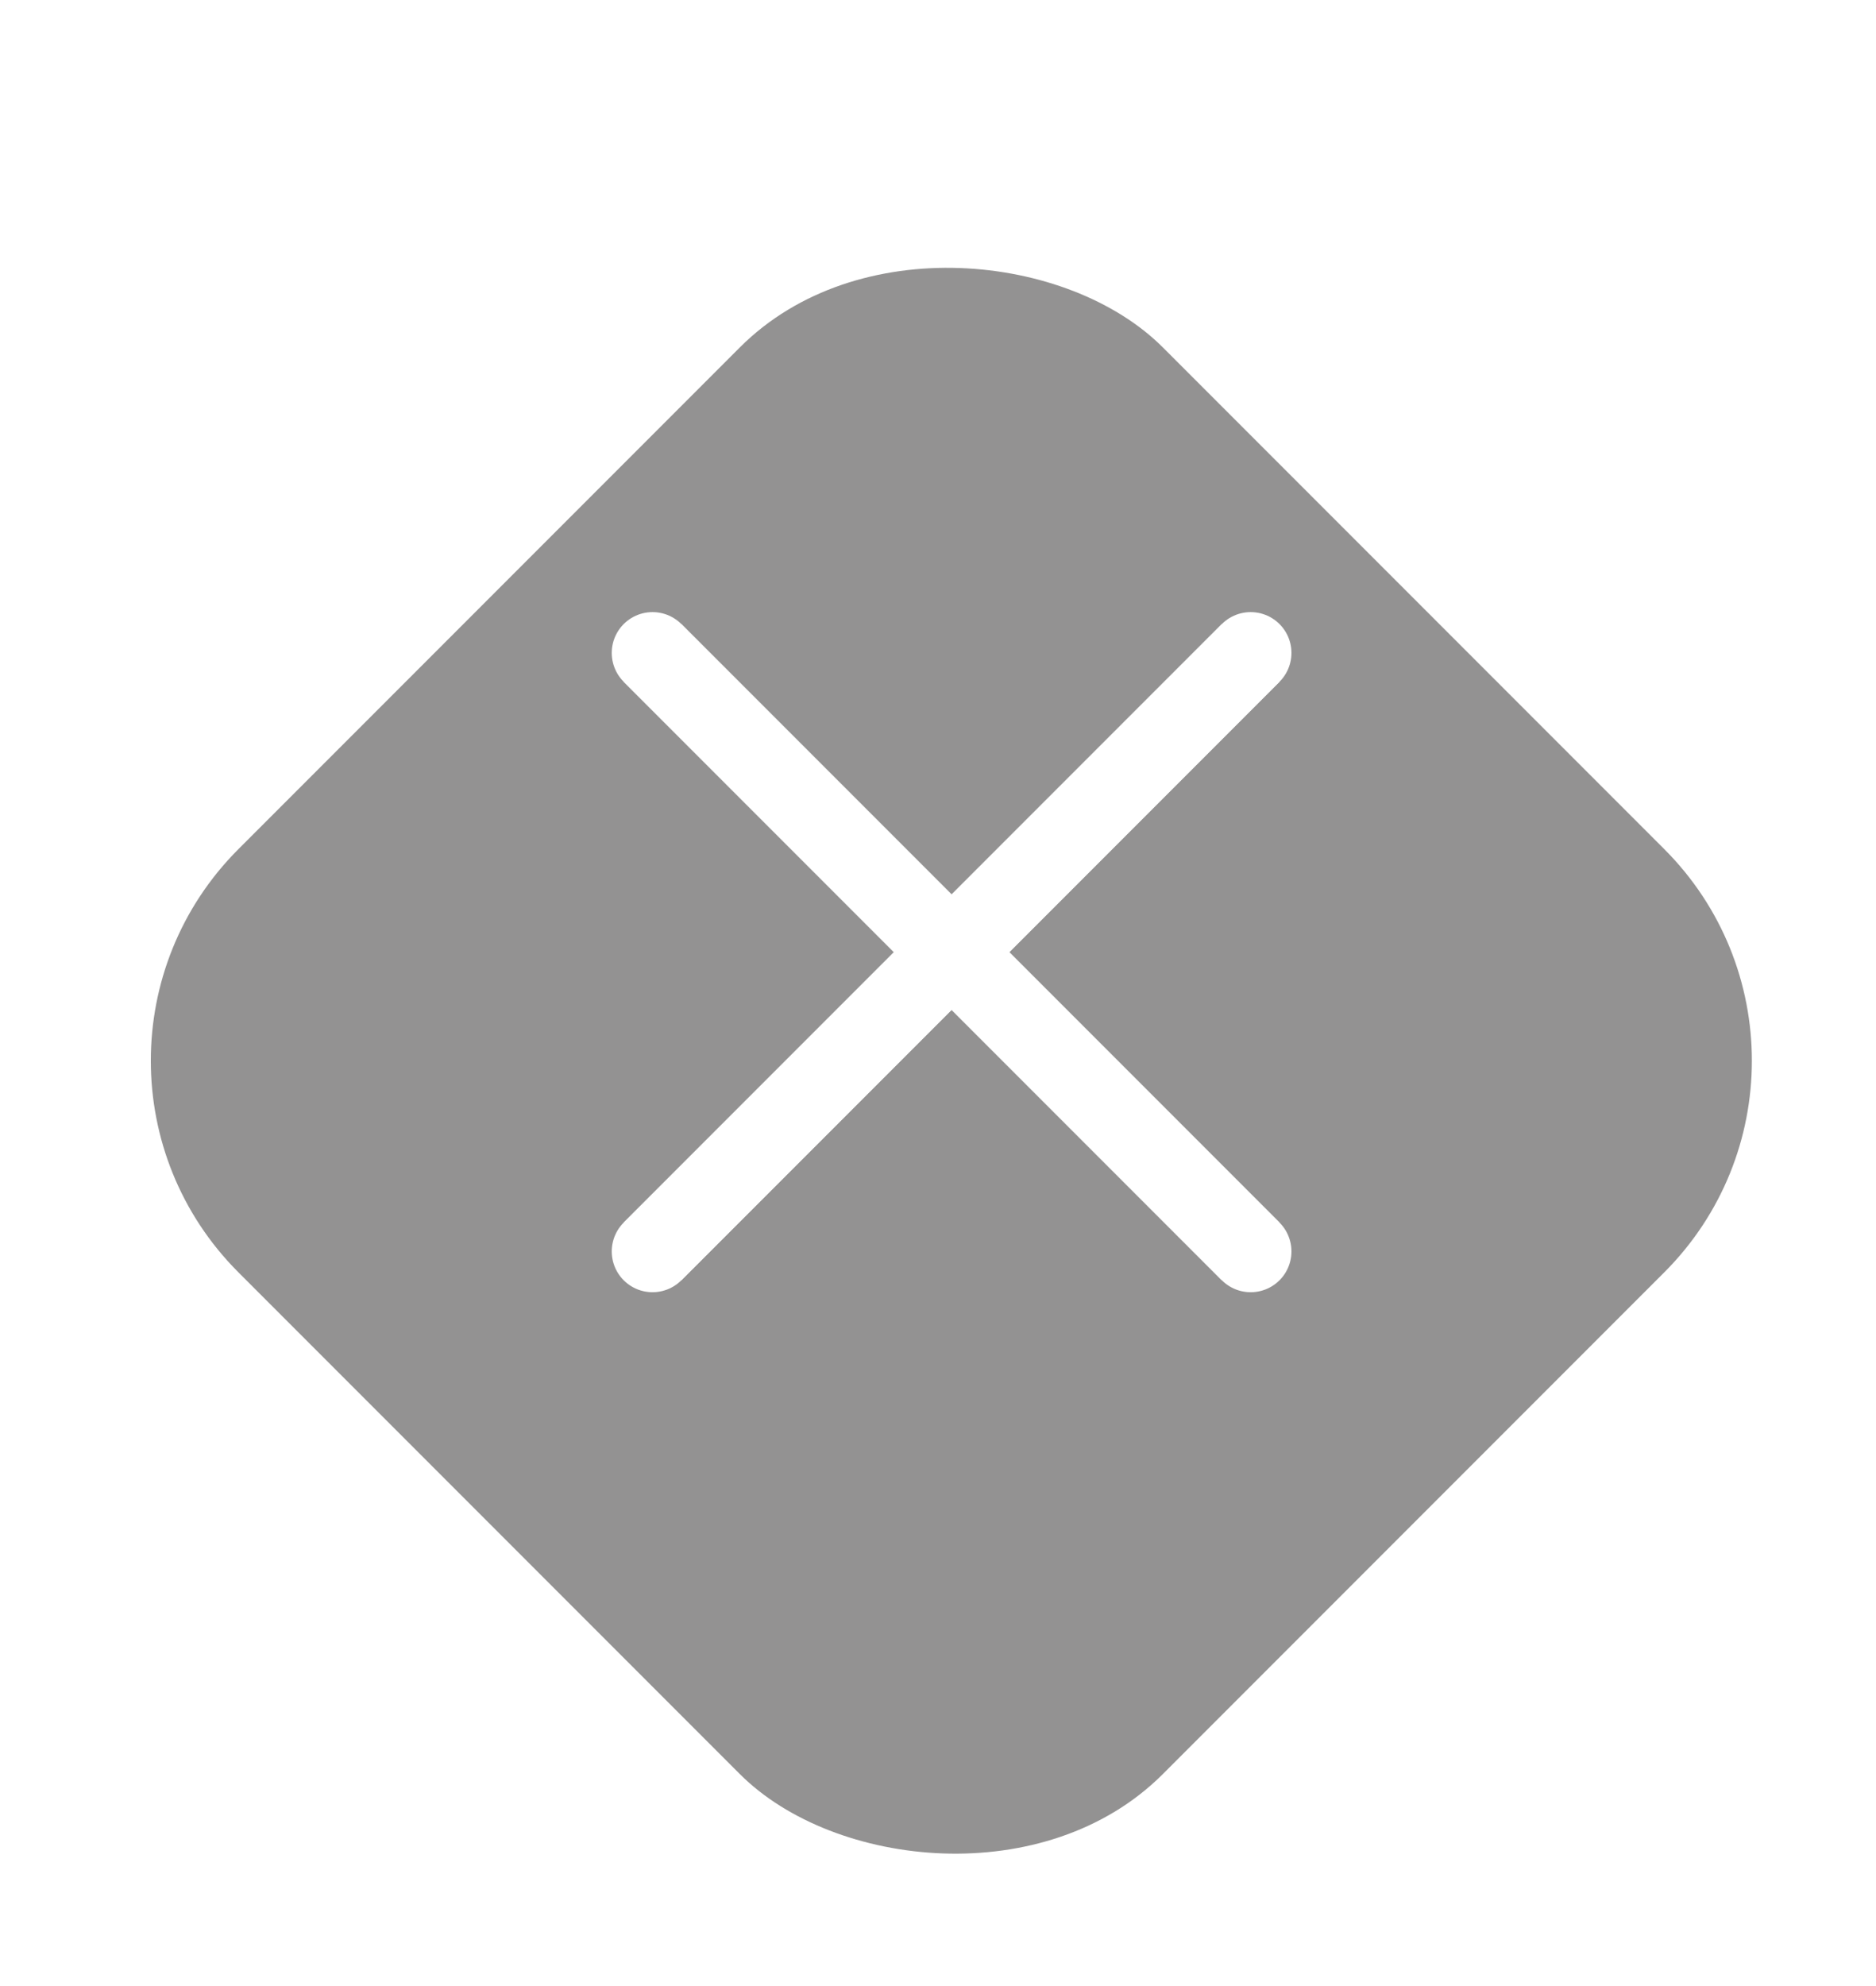 <?xml version="1.0" encoding="UTF-8"?> <svg xmlns="http://www.w3.org/2000/svg" width="69" height="73" viewBox="0 0 69 73" fill="none"> <g filter="url(#filter0_d_210_48)"> <rect x="0.991" y="34.991" width="48.083" height="48.083" rx="11" transform="rotate(-45 0.991 34.991)" fill="#939292"></rect> </g> <path d="M46 24L24 46M46 46L24 24L46 46Z" stroke="white" stroke-width="3" stroke-linecap="round"></path> <path d="M24 24L46 46M46 24L24 46L46 24Z" stroke="white" stroke-width="3" stroke-linecap="round"></path> <defs> <filter id="filter0_d_210_48" x="1.548" y="5.547" width="66.887" height="66.888" filterUnits="userSpaceOnUse" color-interpolation-filters="sRGB"> <feFlood flood-opacity="0" result="BackgroundImageFix"></feFlood> <feColorMatrix in="SourceAlpha" type="matrix" values="0 0 0 0 0 0 0 0 0 0 0 0 0 0 0 0 0 0 127 0" result="hardAlpha"></feColorMatrix> <feOffset dy="4"></feOffset> <feGaussianBlur stdDeviation="2"></feGaussianBlur> <feComposite in2="hardAlpha" operator="out"></feComposite> <feColorMatrix type="matrix" values="0 0 0 0 0 0 0 0 0 0 0 0 0 0 0 0 0 0 0.25 0"></feColorMatrix> <feBlend mode="normal" in2="BackgroundImageFix" result="effect1_dropShadow_210_48"></feBlend> <feBlend mode="normal" in="SourceGraphic" in2="effect1_dropShadow_210_48" result="shape"></feBlend> </filter> </defs> </svg> 